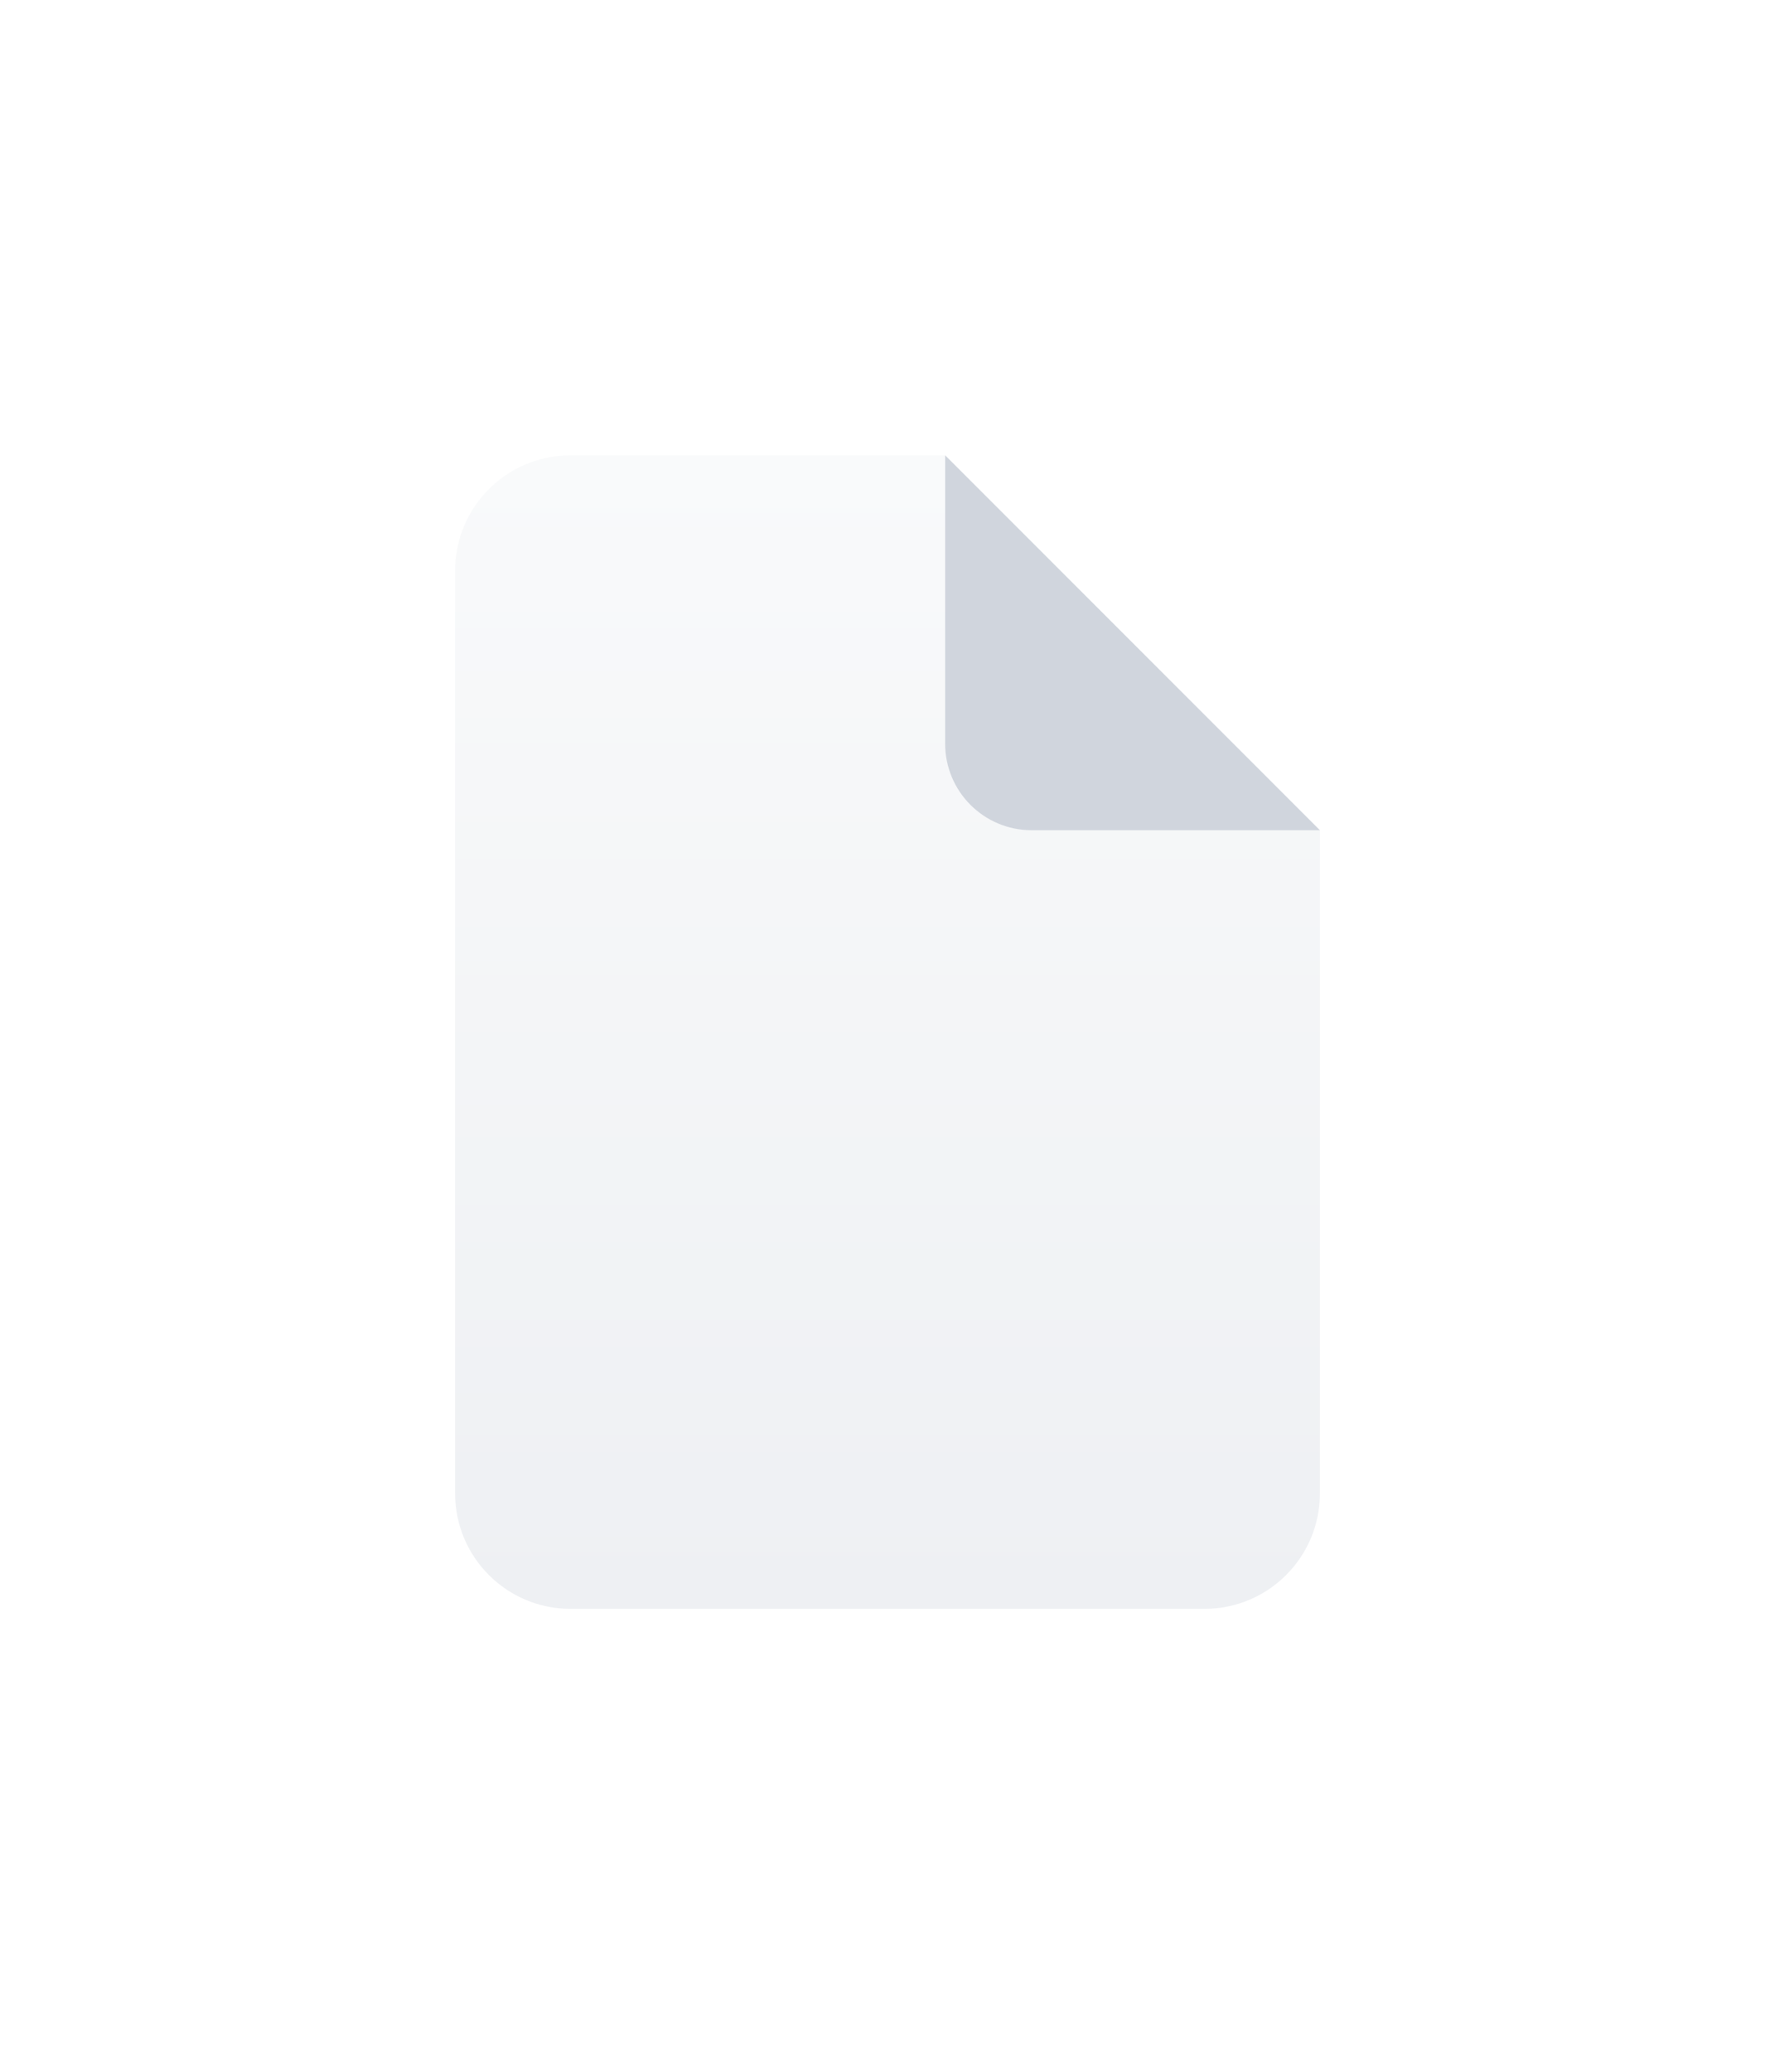 <svg xmlns="http://www.w3.org/2000/svg" width="156" height="182" viewBox="0 0 156 182" fill="none">
  <g filter="url(#filter0_di_422_24896)">
    <path d="M40 50.133C40 44.537 44.537 40 50.133 40H83.067L116 72.933V131.2C116 136.796 111.463 141.333 105.867 141.333H50.133C44.537 141.333 40 136.796 40 131.2V50.133Z" fill="url(#paint0_linear_422_24896)"/>
  </g>
  <path d="M90.667 72.933H116L83.067 40V65.333C83.067 69.531 86.469 72.933 90.667 72.933Z" fill="#D0D5DD"/>
  <defs>
    <filter id="filter0_di_422_24896" x="0" y="0" width="156" height="181.333" filterUnits="userSpaceOnUse" color-interpolation-filters="sRGB">
      <feFlood flood-opacity="0" result="BackgroundImageFix"/>
      <feColorMatrix in="SourceAlpha" type="matrix" values="0 0 0 0 0 0 0 0 0 0 0 0 0 0 0 0 0 0 127 0" result="hardAlpha"/>
      <feOffset/>
      <feGaussianBlur stdDeviation="20"/>
      <feComposite in2="hardAlpha" operator="out"/>
      <feColorMatrix type="matrix" values="0 0 0 0 0.415 0 0 0 0 0.552 0 0 0 0 0.758 0 0 0 0.25 0"/>
      <feBlend mode="normal" in2="BackgroundImageFix" result="effect1_dropShadow_422_24896"/>
      <feBlend mode="normal" in="SourceGraphic" in2="effect1_dropShadow_422_24896" result="shape"/>
      <feColorMatrix in="SourceAlpha" type="matrix" values="0 0 0 0 0 0 0 0 0 0 0 0 0 0 0 0 0 0 127 0" result="hardAlpha"/>
      <feOffset/>
      <feGaussianBlur stdDeviation="5"/>
      <feComposite in2="hardAlpha" operator="arithmetic" k2="-1" k3="1"/>
      <feColorMatrix type="matrix" values="0 0 0 0 1 0 0 0 0 1 0 0 0 0 1 0 0 0 0.25 0"/>
      <feBlend mode="normal" in2="shape" result="effect2_innerShadow_422_24896"/>
    </filter>
    <linearGradient id="paint0_linear_422_24896" x1="78" y1="40" x2="78" y2="141.333" gradientUnits="userSpaceOnUse">
      <stop stop-color="#F9FAFB"/>
      <stop offset="1" stop-color="#EEF0F3"/>
    </linearGradient>
  </defs>
</svg>
